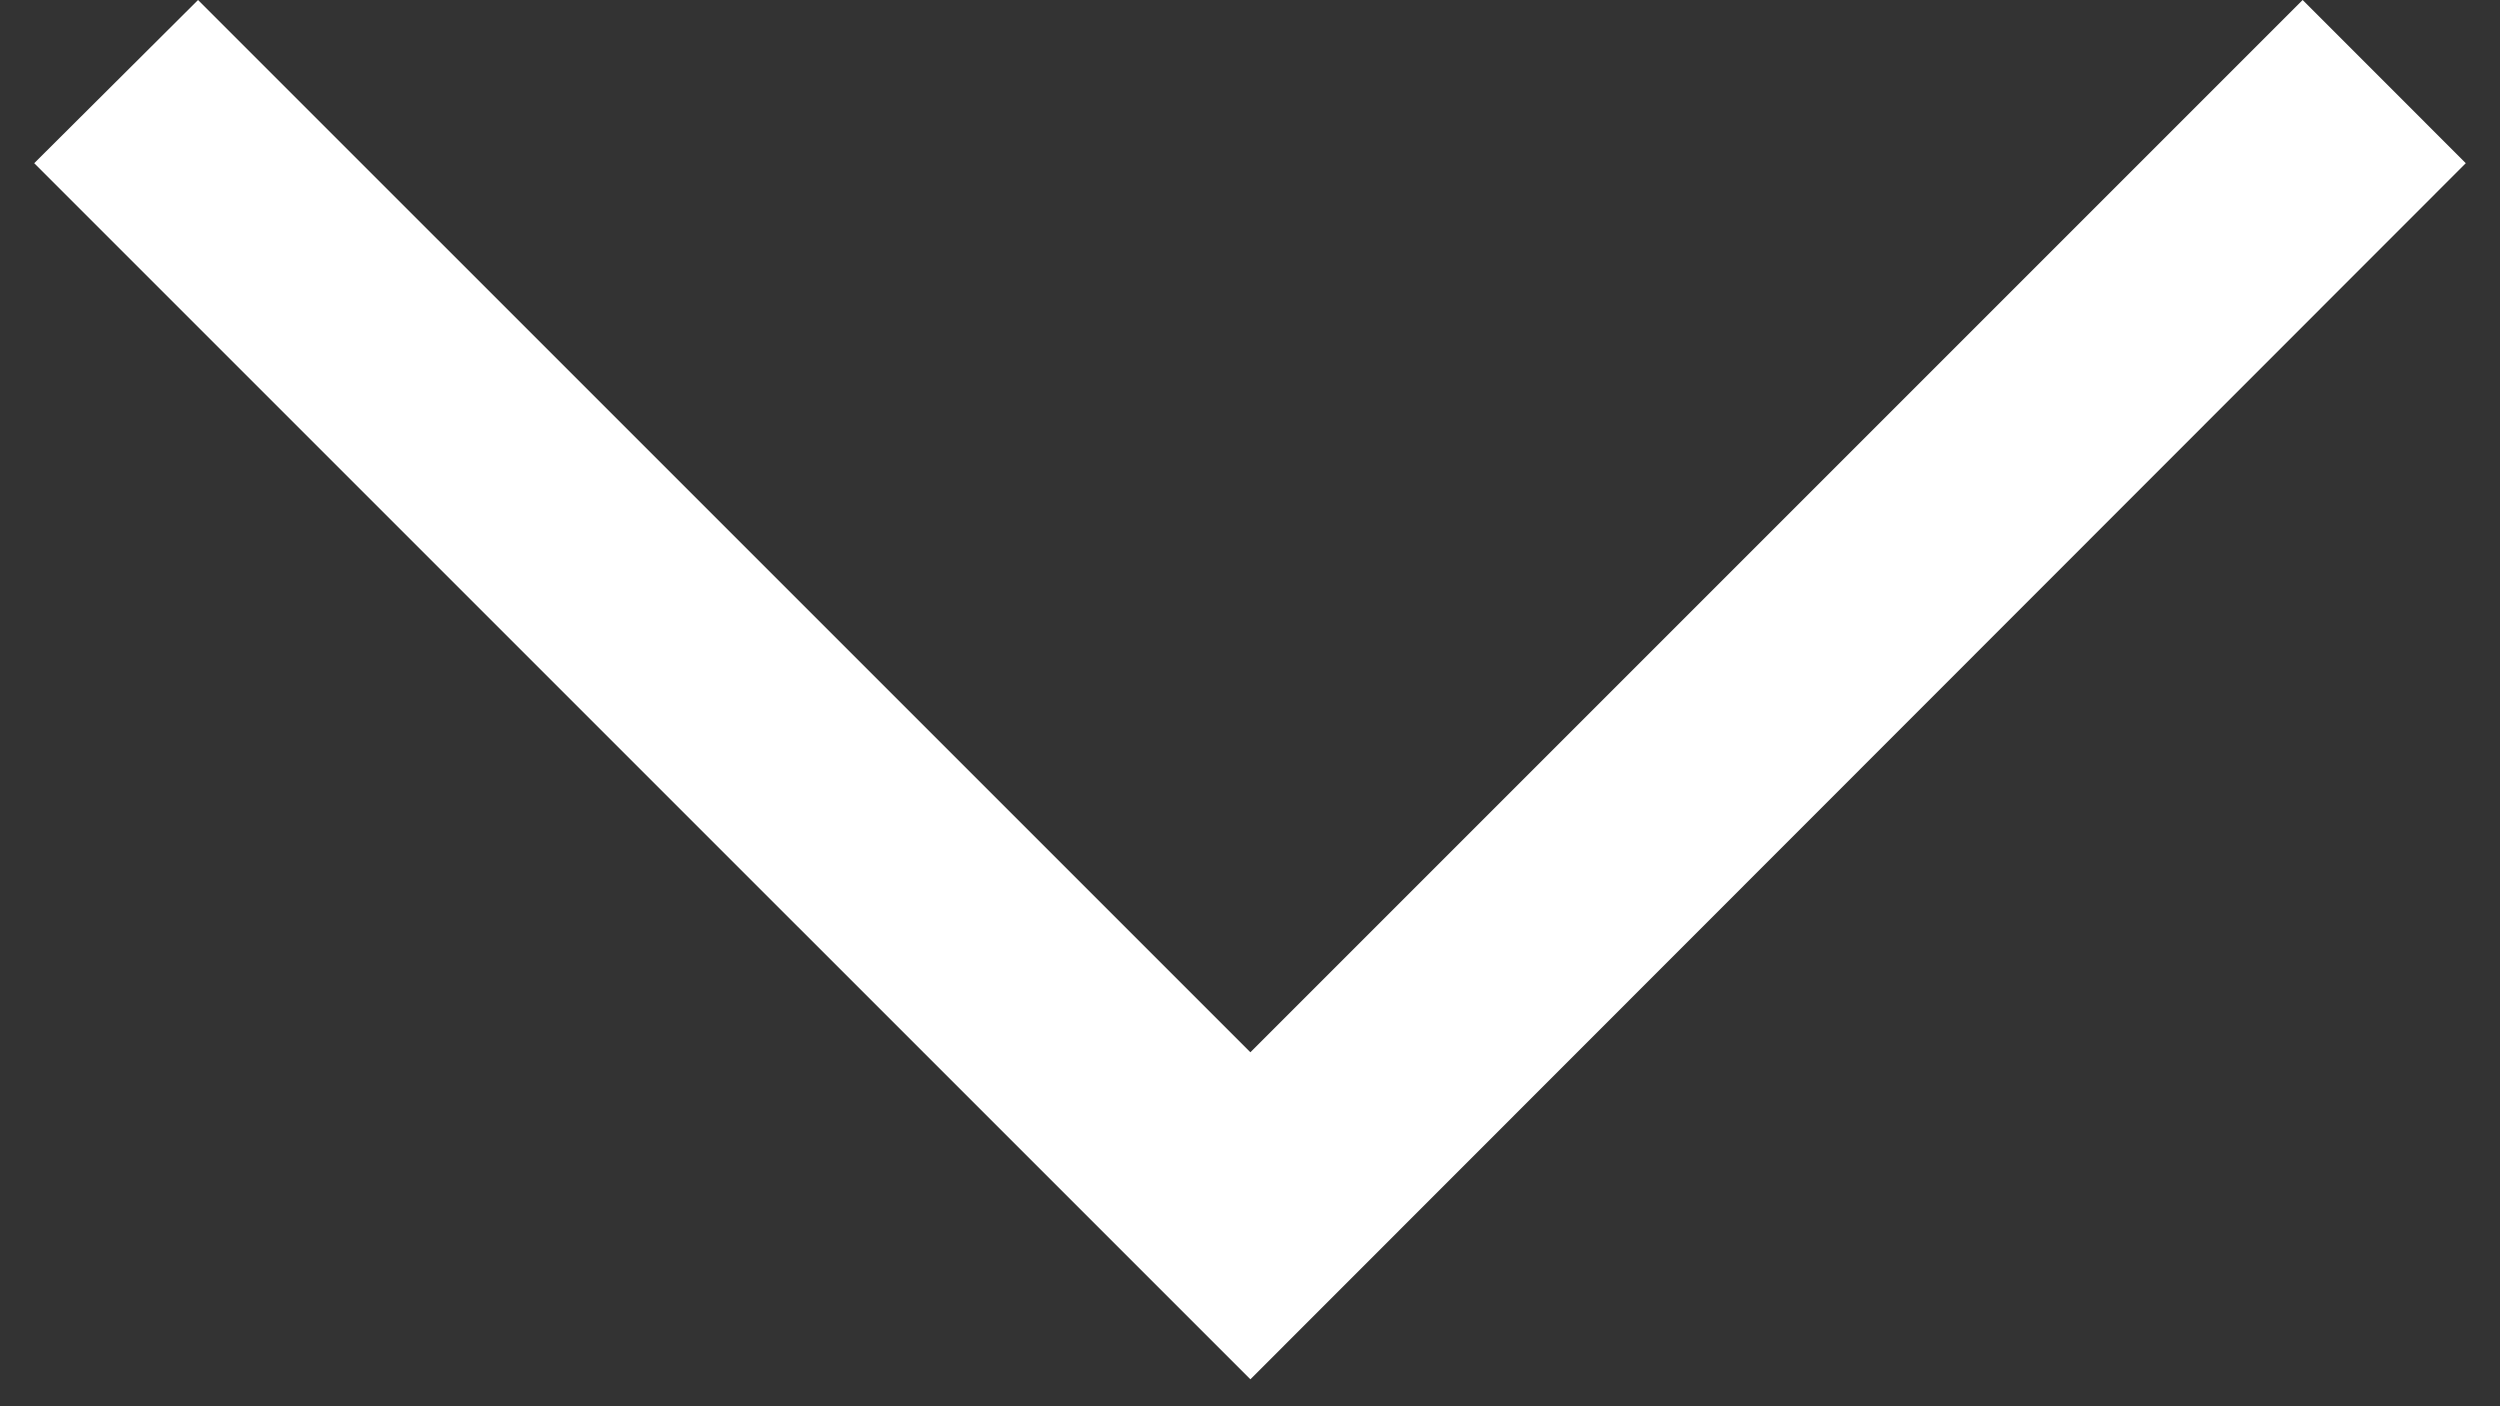 <svg width="32" height="18" viewBox="0 0 32 18" fill="none" xmlns="http://www.w3.org/2000/svg">
<rect x="0" y="0" width="32" height="18" fill="#333333" stroke="none"/>
<path d="M31.562 2.089L29.474 2.49063e-08L16.005 13.469L2.535 3.46143e-07L0.438 2.089L16.005 17.655L31.562 2.089Z" fill="white"/>
</svg>
